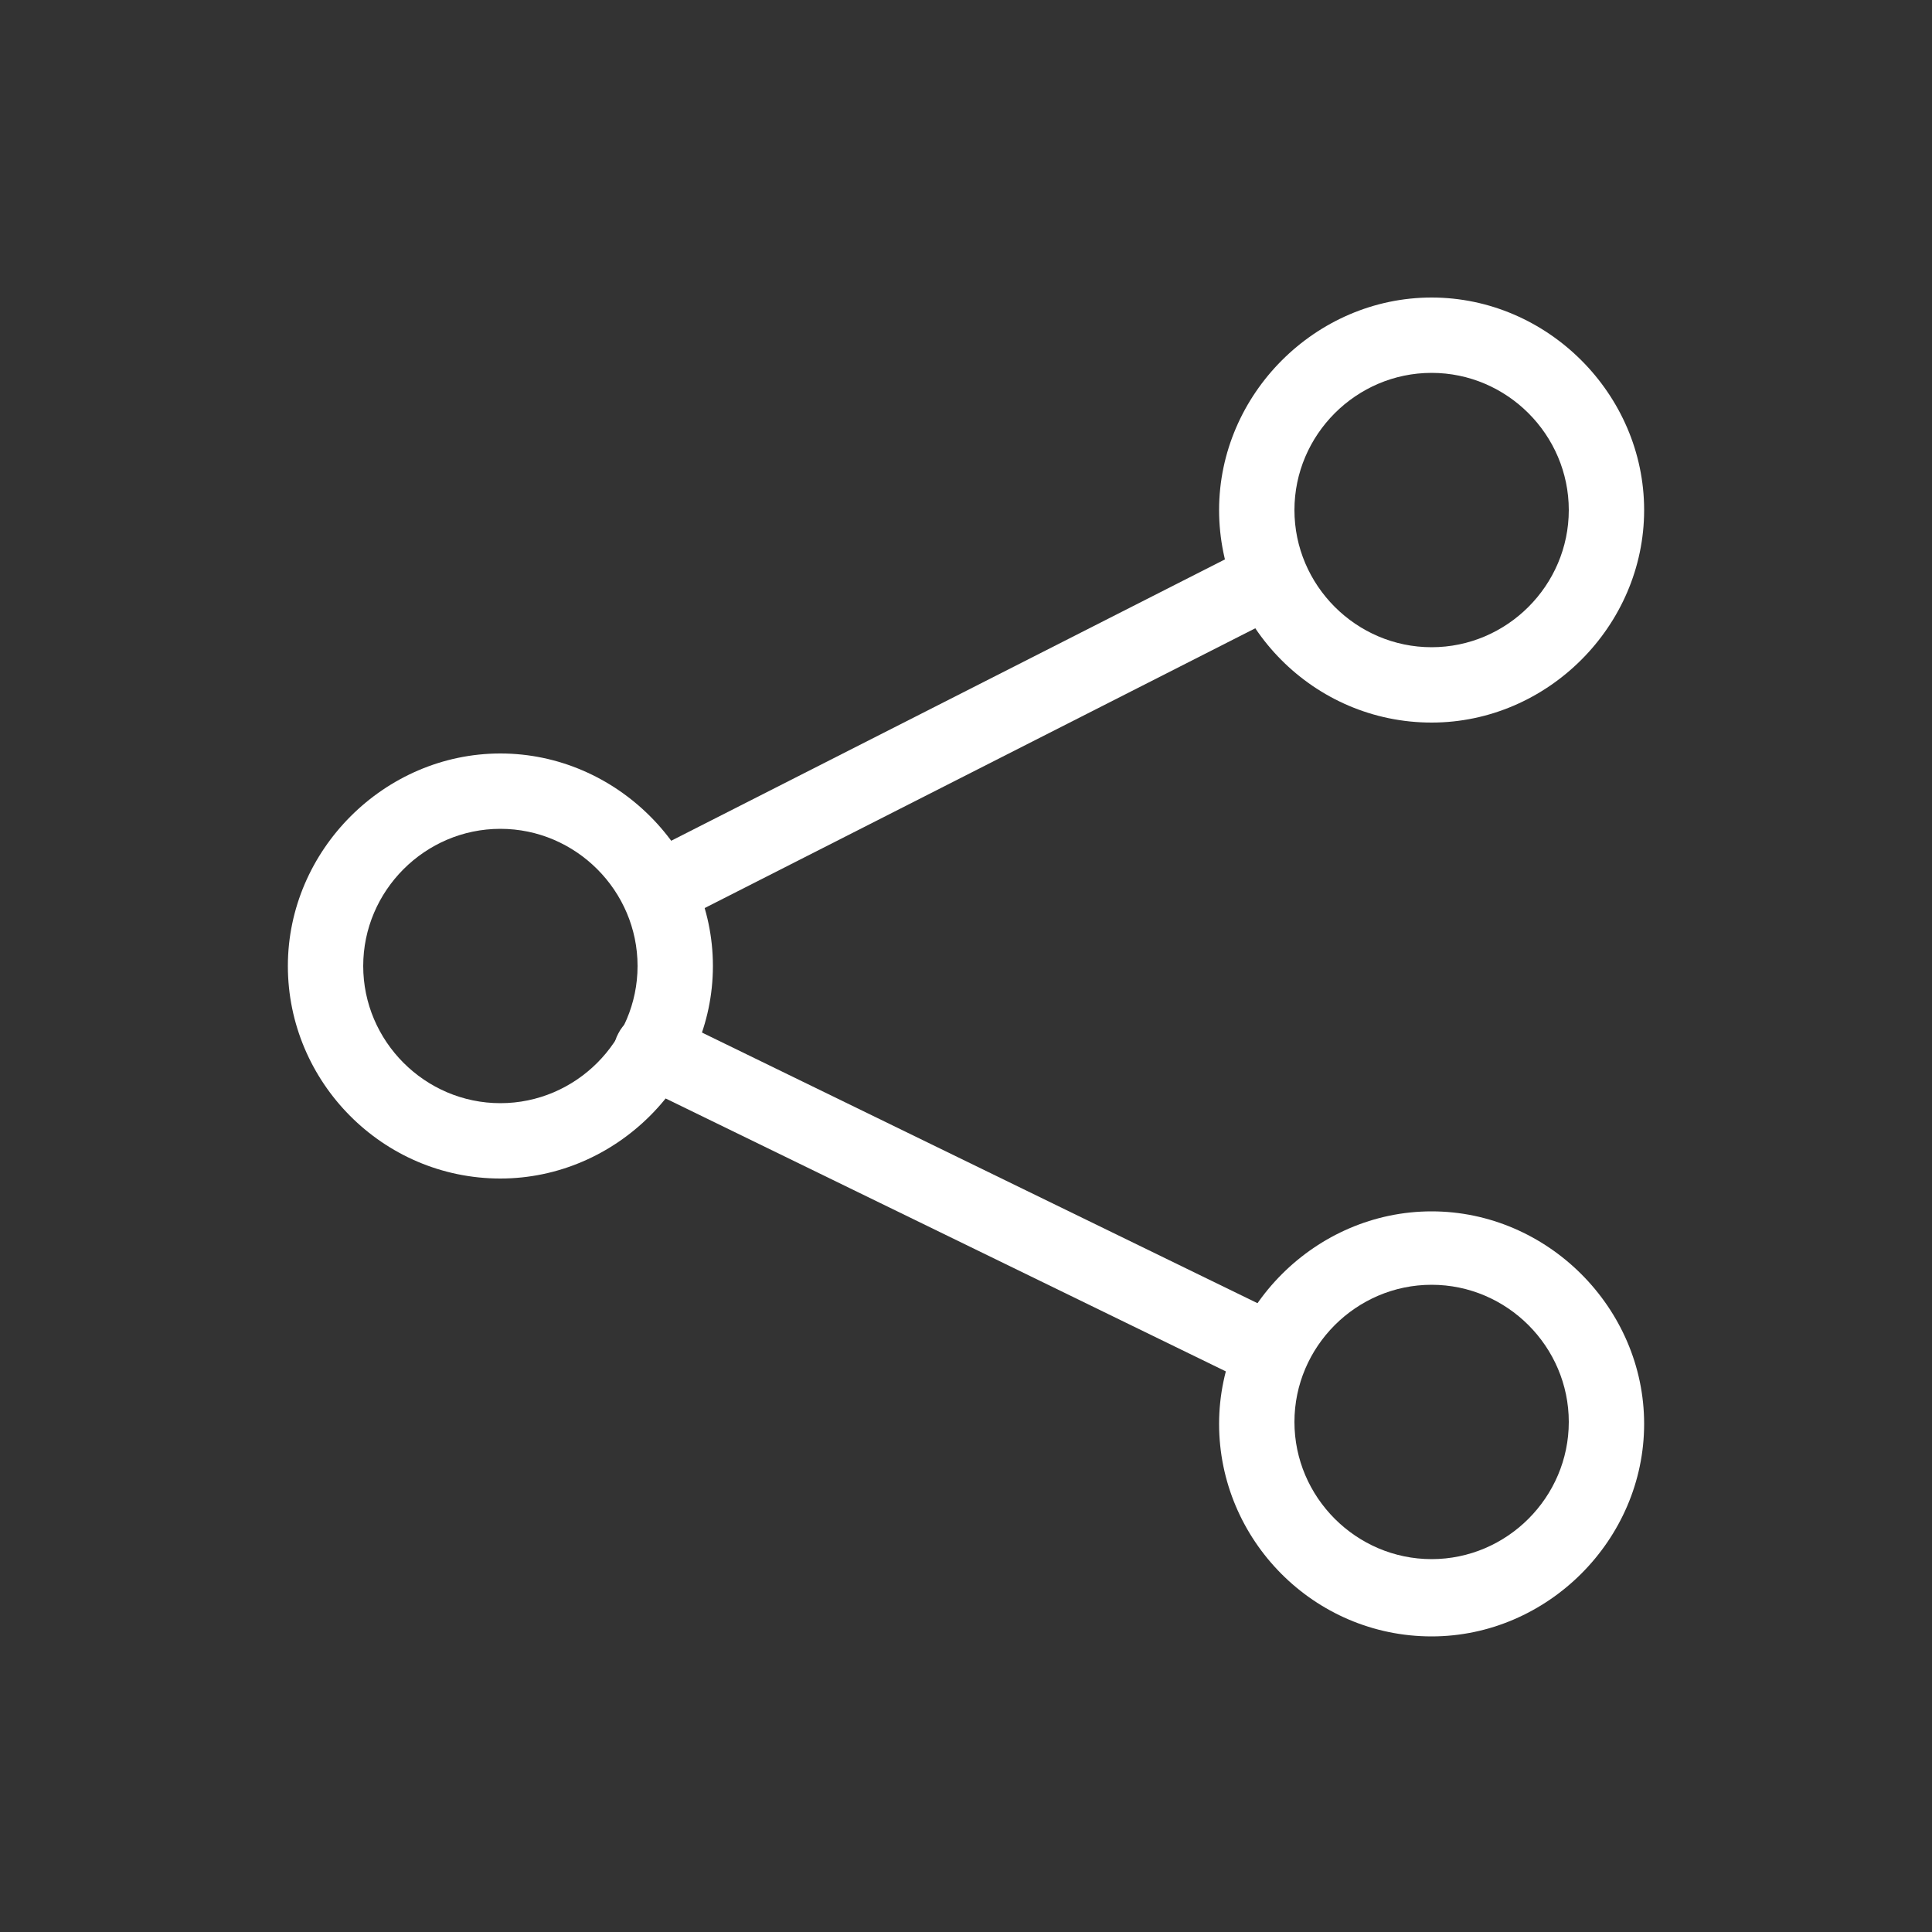 <?xml version="1.0" encoding="UTF-8"?>
<svg id="_레이어_1" data-name="레이어_1" xmlns="http://www.w3.org/2000/svg" version="1.1" viewBox="0 0 100 100">
  <rect x="0" y="0" width="100" height="100" fill="#333333" stroke="none"/>
  <!-- Generator: Adobe Illustrator 29.4.0, SVG Export Plug-In . SVG Version: 2.1.0 Build 152)  -->
  <defs>
    <style>
      .st0 {
        fill: #fff;
      }
    </style>
  </defs>
  <path class="st0" d="M25.9,61c-6.1,0-11-5-11-11s5-11,11-11,11,5,11,11-5,11-11,11ZM25.9,42.9c-3.9,0-7.1,3.2-7.1,7.1s3.2,7.1,7.1,7.1,7.1-3.2,7.1-7.1-3.2-7.1-7.1-7.1Z"/>
  <path class="st0" d="M74.1,37.4c-6.1,0-11-5-11-11s5-11,11-11,11,5,11,11-5,11-11,11ZM74.1,19.3c-3.9,0-7.1,3.2-7.1,7.1s3.2,7.1,7.1,7.1,7.1-3.2,7.1-7.1-3.2-7.1-7.1-7.1Z"/>
  <path class="st0" d="M74.1,84.7c-6.1,0-11-5-11-11s5-11,11-11,11,5,11,11-5,11-11,11ZM74.1,66.5c-3.9,0-7.1,3.2-7.1,7.1s3.2,7.1,7.1,7.1,7.1-3.2,7.1-7.1-3.2-7.1-7.1-7.1Z"/>
  <path class="st0" d="M34.1,48c-.7,0-1.4-.4-1.8-1.1-.5-1-.1-2.2.9-2.6l30.9-15.7c1-.5,2.2-.1,2.6.9.5,1,.1,2.2-.9,2.6l-30.9,15.7c-.3.1-.6.2-.9.2Z"/>
  <path class="st0" d="M65,71.5c-.3,0-.6,0-.9-.2l-31.2-15.2c-1-.5-1.4-1.7-.9-2.6.5-1,1.7-1.4,2.6-.9l31.2,15.2c1,.5,1.4,1.7.9,2.6-.3.7-1,1.1-1.8,1.1Z"/>
</svg>